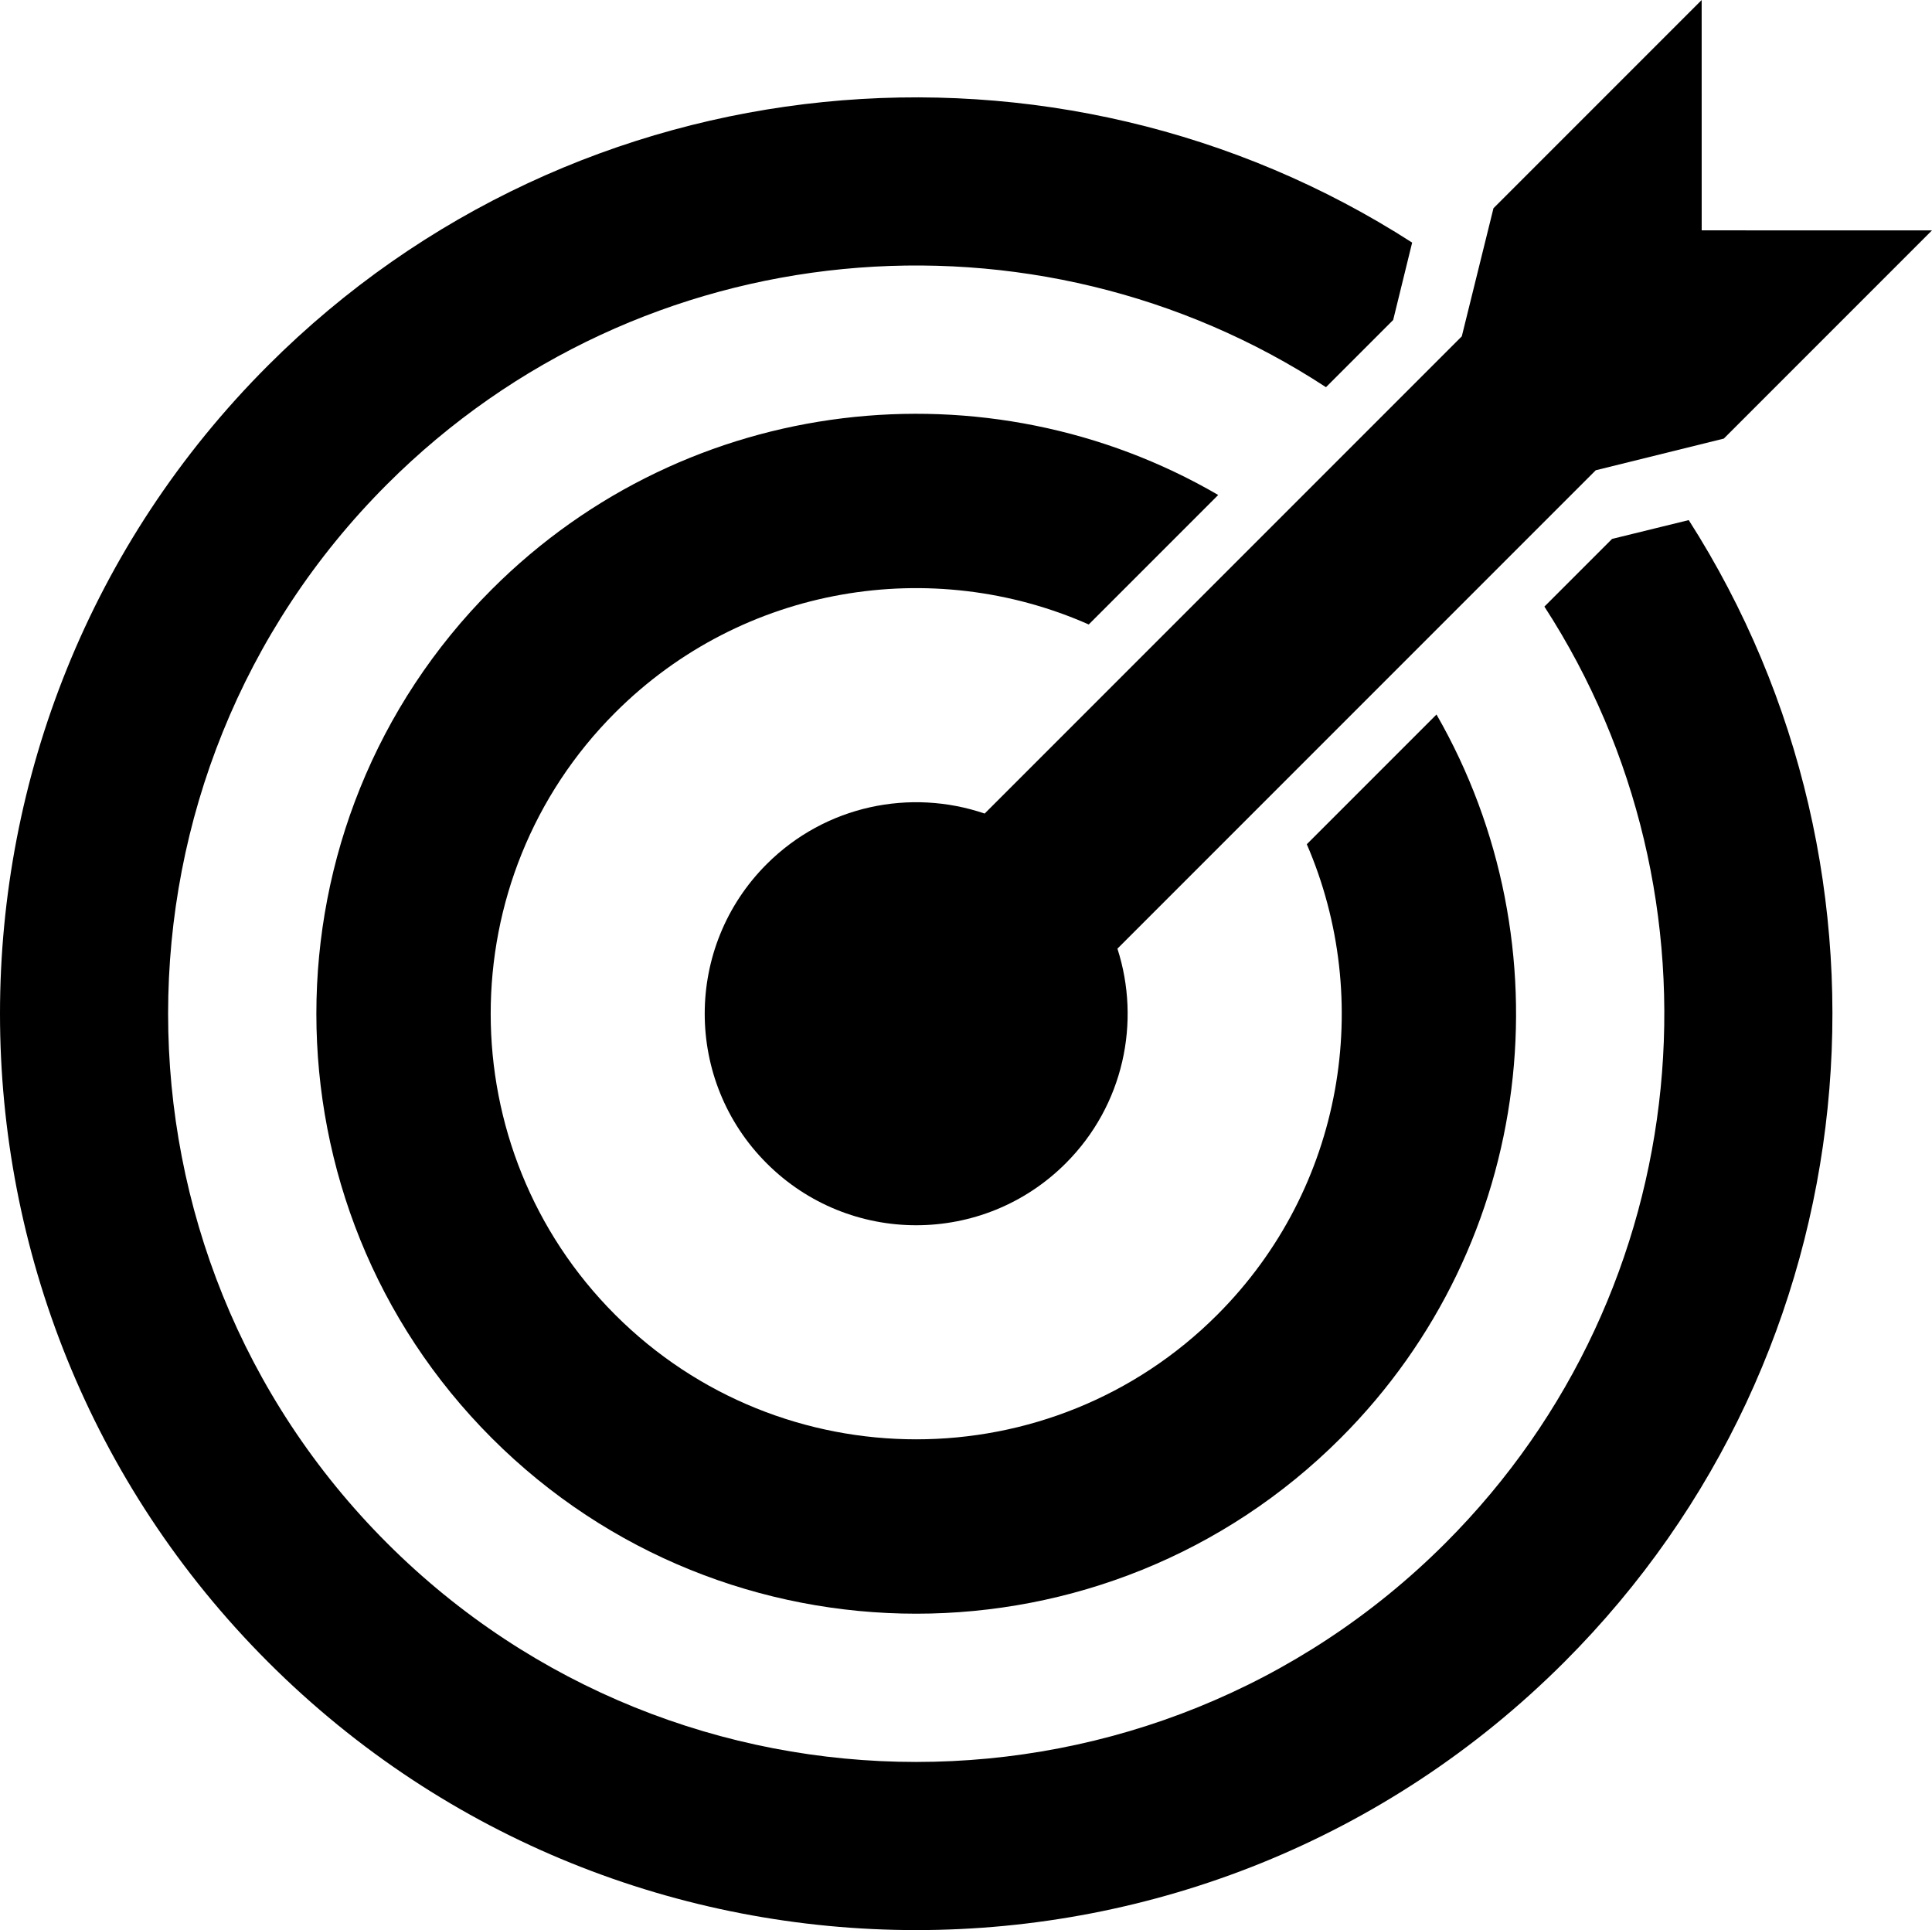 <?xml version="1.0" encoding="utf-8"?>
<!-- Generator: Adobe Illustrator 26.5.0, SVG Export Plug-In . SVG Version: 6.00 Build 0)  -->
<svg version="1.1" id="ò_x2021__xF8FF__x5F_1" xmlns="http://www.w3.org/2000/svg" xmlns:xlink="http://www.w3.org/1999/xlink"
	 x="0px" y="0px" viewBox="0 0 2370.85 2368.11" style="enable-background:new 0 0 2370.85 2368.11;" xml:space="preserve">
<g>
	<path d="M1978.24,661.22l-83.03,83.03c230.65,355.72,190.18,837.36-121.45,1148.99c-358.1,358.1-940.77,358.1-1298.87,0
		c-358.1-358.1-358.14-940.81-0.04-1298.91c312.58-312.58,796.27-352.3,1152.32-119.27l82.46-82.46l23.29-94.95
		C1297.5,17.46,709.61,67.7,328.92,448.4c-438.58,438.58-438.54,1152.19,0.04,1590.78s1152.15,438.58,1590.74,0
		c379.83-379.83,430.78-965.95,152.63-1401.05L1978.24,661.22z"/>
	<path d="M1336.04,766.19l158.88-158.88c-281.89-164.05-650.13-125.47-891.34,115.74c-287.14,287.15-287.14,754.37,0,1041.51
		c287.15,287.14,754.36,287.14,1041.51,0c240.23-240.23,279.46-606.5,117.71-887.89l-159.16,159.16
		c82.58,190.96,45.93,421.53-109.9,577.37c-203.7,203.7-535.09,203.7-738.79,0s-203.74-535.13-0.04-738.84
		C911.75,717.51,1144.38,681.43,1336.04,766.19z"/>
	<path d="M940.81,1060.27c-101.35,101.35-101.35,265.68,0,367.03c101.35,101.35,265.68,101.35,367.03,0
		c71.25-71.25,92.34-173.61,63.41-263.35l586.96-586.96l157.17-38.86l255.47-255.47l-282.62-0.03L2088.19,0l-255.47,255.47
		l-38.88,157.19L1208.31,998.2C1117.59,967.25,1013.16,987.92,940.81,1060.27z"/>
</g>
</svg>
